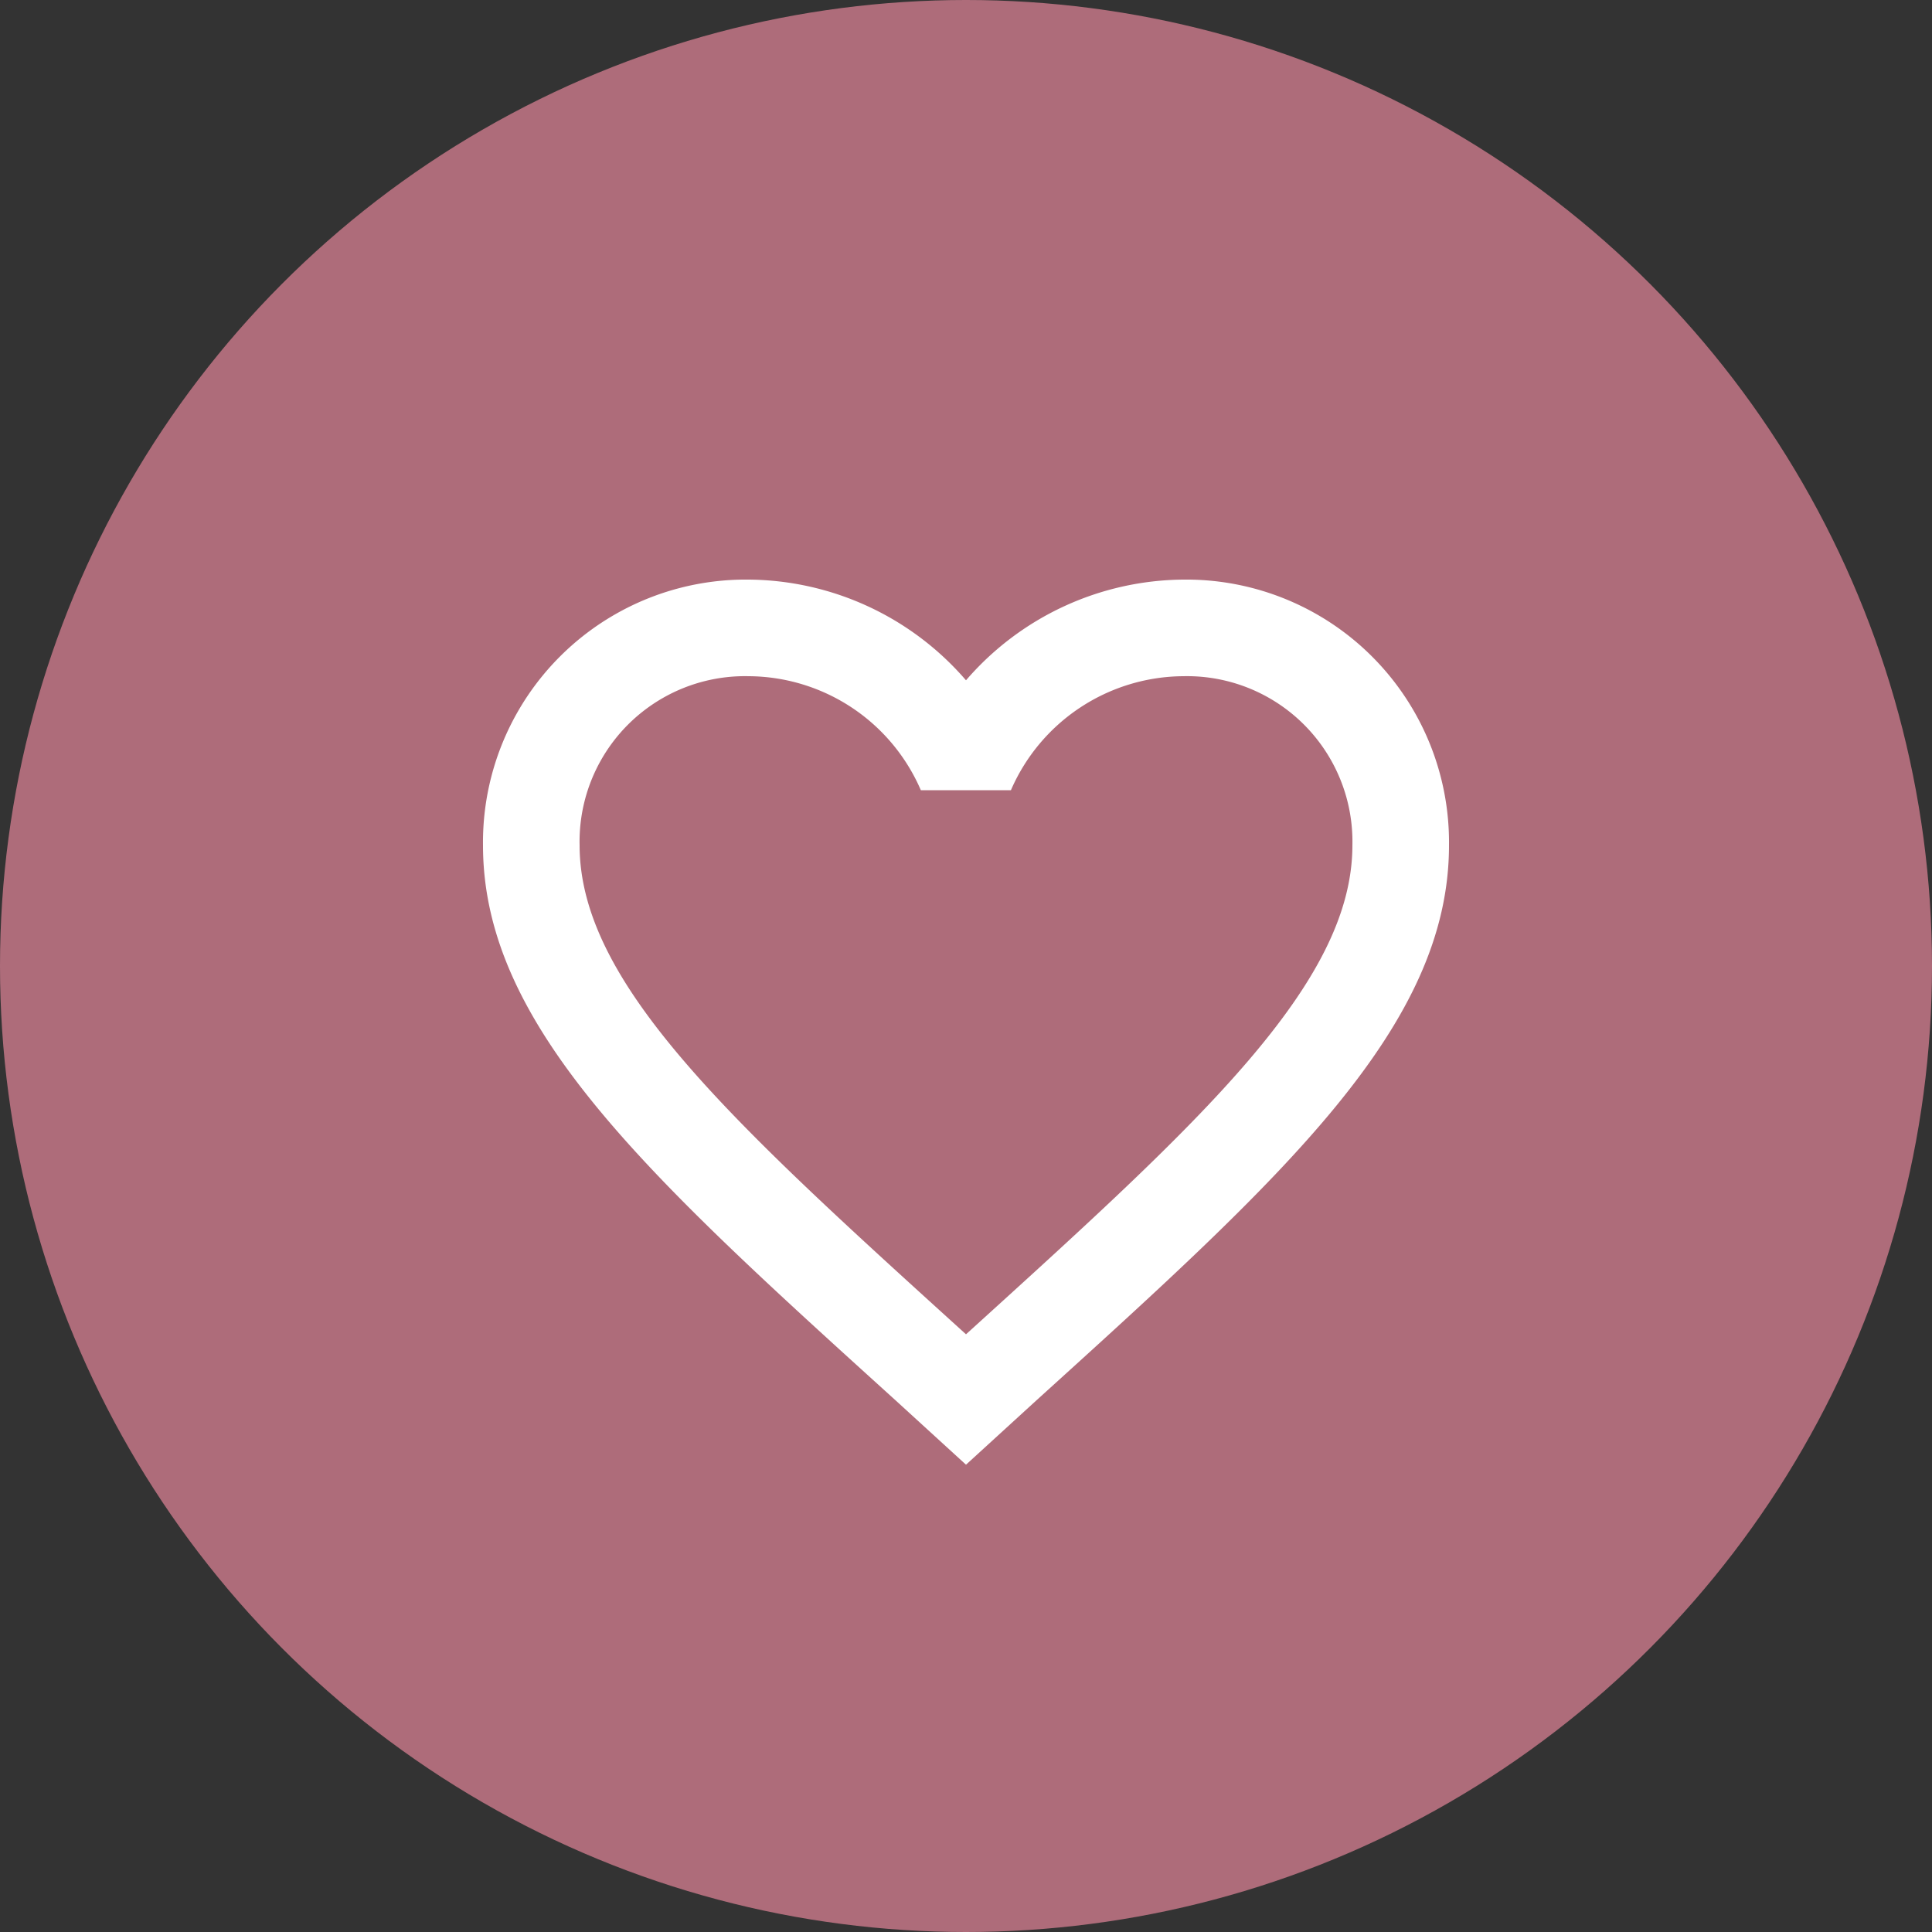 <svg xmlns="http://www.w3.org/2000/svg" viewBox="0 0 80 80"><rect x="0" y="0" width="80" height="80" fill="#333333" stroke="none"/><defs><style>.cls-1{fill:#ae6c7a;}.cls-2{fill:#fff;}</style></defs><title>hoverAsset 54</title><g id="Layer_2" data-name="Layer 2"><g id="Layer_1-2" data-name="Layer 1"><circle class="cls-1" cx="40" cy="40" r="40"/><path class="cls-2" d="M49,24a12,12,0,0,0-9,4.17A12,12,0,0,0,31,24,10.88,10.88,0,0,0,20,35C20,42.5,26.8,48.67,37.1,58L40,60.65,42.9,58C53.2,48.67,60,42.5,60,35A10.88,10.88,0,0,0,49,24ZM40.21,55.06l-.21.19-.21-.19C30.28,46.43,24,40.73,24,35a6.85,6.85,0,0,1,7-7,7.81,7.81,0,0,1,7.13,4.72h3.73A7.83,7.83,0,0,1,49,28a6.85,6.85,0,0,1,7,7C56,40.73,49.72,46.43,40.21,55.06Z"/></g></g></svg>